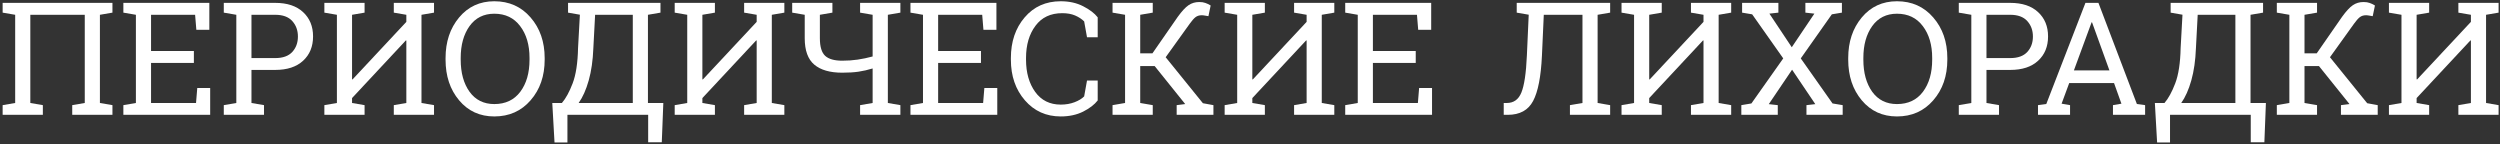 <svg width="762" height="44" viewBox="0 0 762 44" fill="none" xmlns="http://www.w3.org/2000/svg">
<rect x="0" y="0" width="762" height="44" fill="#333333" stroke="none"/>
<path d="M470.547 4.508L469.984 16.953C469.688 23.359 468.789 27.969 467.289 30.781C465.805 33.594 463.227 35 459.555 35H458.336V31.391H459.273C461.383 31.391 462.867 30.32 463.727 28.18C464.602 26.023 465.156 22.281 465.391 16.953L465.953 4.484L462.297 3.852V0.875H490.773V3.852L486.953 4.508V31.391L490.773 32.047V35H478.516V32.047L482.336 31.391V4.508H470.547Z" fill="white"/>
<path d="M506.5 0.875V3.852L502.68 4.508V24.172L502.82 24.219L519.227 6.664V4.508L515.406 3.852V0.875H527.664V3.852L523.844 4.508V31.391L527.664 32.047V35H515.406V32.047L519.227 31.391V12.359L519.086 12.312L502.68 29.891V31.391L506.5 32.047V35H494.242V32.047L498.062 31.391V4.508L494.242 3.852V0.875H506.5Z" fill="white"/>
<path d="M530.758 32.047L533.828 31.531L543.531 17.797L534.062 4.367L530.992 3.852V0.875H542.055V3.852L539.312 4.156L546.133 14.398L553.023 4.156L550.281 3.852V0.875H561.414V3.852L558.344 4.367L548.875 17.797L558.555 31.531L561.648 32.047V35H550.609V32.047L553.305 31.742L546.227 21.242L539.125 31.742L541.867 32.047V35H530.758V32.047Z" fill="white"/>
<path d="M593.547 18.195C593.547 23.164 592.117 27.289 589.258 30.57C586.414 33.852 582.727 35.492 578.195 35.492C573.789 35.492 570.211 33.852 567.461 30.57C564.711 27.289 563.336 23.164 563.336 18.195V17.703C563.336 12.75 564.711 8.625 567.461 5.328C570.211 2.031 573.789 0.383 578.195 0.383C582.727 0.383 586.414 2.031 589.258 5.328C592.117 8.625 593.547 12.75 593.547 17.703V18.195ZM588.93 17.656C588.93 13.688 587.977 10.453 586.07 7.953C584.18 5.438 581.555 4.18 578.195 4.18C574.977 4.18 572.461 5.438 570.648 7.953C568.852 10.469 567.953 13.703 567.953 17.656V18.195C567.953 22.195 568.852 25.453 570.648 27.969C572.461 30.469 574.977 31.719 578.195 31.719C581.602 31.719 584.242 30.469 586.117 27.969C587.992 25.469 588.93 22.211 588.93 18.195V17.656Z" fill="white"/>
<path d="M612.719 0.875C616.359 0.875 619.188 1.812 621.203 3.688C623.234 5.562 624.25 8.031 624.25 11.094C624.25 14.188 623.234 16.664 621.203 18.523C619.188 20.383 616.359 21.312 612.719 21.312H605.477V31.391L609.297 32.047V35H597.039V32.047L600.859 31.391V4.508L597.039 3.852V0.875H612.719ZM605.477 17.703H612.719C615.031 17.703 616.758 17.086 617.898 15.852C619.055 14.602 619.633 13.031 619.633 11.141C619.633 9.25 619.055 7.672 617.898 6.406C616.758 5.141 615.031 4.508 612.719 4.508H605.477V17.703Z" fill="white"/>
<path d="M621.18 32.047L623.711 31.695L635.641 0.875H639.602L651.32 31.695L653.828 32.047V35H644.031V32.047L646.609 31.602L644.359 25.32H630.695L628.375 31.602L630.953 32.047V35H621.18V32.047ZM632.125 21.453H642.953L637.656 6.805H637.516L632.125 21.453Z" fill="white"/>
<path d="M689.781 0.875V3.852L685.961 4.508V31.391H690.648L690.18 43.367H686.031V35H661.422V43.414H657.484L656.805 31.391H659.734C660.922 30.016 662.016 28.016 663.016 25.391C664.016 22.766 664.562 19.195 664.656 14.68L665.219 4.484L661.609 3.852V0.875H689.781ZM669.32 14.68C669.18 18.398 668.711 21.672 667.914 24.5C667.117 27.328 666.094 29.625 664.844 31.391H681.344V4.508H669.859L669.32 14.68Z" fill="white"/>
<path d="M693.977 32.047L697.797 31.391V4.508L693.977 3.852V0.875H706.234V3.852L702.414 4.508V16.25H706.141L713.852 5.141C715.117 3.391 716.219 2.203 717.156 1.578C718.094 0.938 719.18 0.617 720.414 0.617C721.148 0.617 721.766 0.711 722.266 0.898C722.781 1.07 723.32 1.328 723.883 1.672L723.203 4.93C722.781 4.852 722.406 4.789 722.078 4.742C721.766 4.68 721.453 4.648 721.141 4.648C720.406 4.648 719.781 4.844 719.266 5.234C718.766 5.625 718.18 6.289 717.508 7.227L710.172 17.445L721.516 31.461L724.727 32.047V35H713.523V32.047L716.125 31.719L706.82 20.141H702.414V31.391L706.234 32.047V35H693.977V32.047Z" fill="white"/>
<path d="M740.406 0.875V3.852L736.586 4.508V24.172L736.727 24.219L753.133 6.664V4.508L749.312 3.852V0.875H761.57V3.852L757.75 4.508V31.391L761.57 32.047V35H749.312V32.047L753.133 31.391V12.359L752.992 12.312L736.586 29.891V31.391L740.406 32.047V35H728.148V32.047L731.969 31.391V4.508L728.148 3.852V0.875H740.406Z" fill="white"/>
<path d="M0.805 32.047L4.625 31.391V4.508L0.805 3.852V0.875H34.273V3.852L30.453 4.508V31.391L34.273 32.047V35H22.016V32.047L25.836 31.391V4.508H9.242V31.391L13.062 32.047V35H0.805V32.047Z" fill="white"/>
<path d="M37.602 35V32.047L41.422 31.391V4.508L37.602 3.852V0.875H63.805V9.078H59.844L59.469 4.508H46.039V15.547H59.094V19.18H46.039V31.391H59.75L60.125 26.82H64.062V35H37.602Z" fill="white"/>
<path d="M83.891 0.875C87.531 0.875 90.359 1.812 92.375 3.688C94.406 5.562 95.422 8.031 95.422 11.094C95.422 14.188 94.406 16.664 92.375 18.523C90.359 20.383 87.531 21.312 83.891 21.312H76.648V31.391L80.469 32.047V35H68.211V32.047L72.031 31.391V4.508L68.211 3.852V0.875H83.891ZM76.648 17.703H83.891C86.203 17.703 87.93 17.086 89.07 15.852C90.227 14.602 90.805 13.031 90.805 11.141C90.805 9.25 90.227 7.672 89.07 6.406C87.93 5.141 86.203 4.508 83.891 4.508H76.648V17.703Z" fill="white"/>
<path d="M111.125 0.875V3.852L107.305 4.508V24.172L107.445 24.219L123.852 6.664V4.508L120.031 3.852V0.875H132.289V3.852L128.469 4.508V31.391L132.289 32.047V35H120.031V32.047L123.852 31.391V12.359L123.711 12.312L107.305 29.891V31.391L111.125 32.047V35H98.867V32.047L102.688 31.391V4.508L98.867 3.852V0.875H111.125Z" fill="white"/>
<path d="M166.016 18.195C166.016 23.164 164.586 27.289 161.727 30.57C158.883 33.852 155.195 35.492 150.664 35.492C146.258 35.492 142.68 33.852 139.93 30.57C137.18 27.289 135.805 23.164 135.805 18.195V17.703C135.805 12.75 137.18 8.625 139.93 5.328C142.68 2.031 146.258 0.383 150.664 0.383C155.195 0.383 158.883 2.031 161.727 5.328C164.586 8.625 166.016 12.75 166.016 17.703V18.195ZM161.398 17.656C161.398 13.688 160.445 10.453 158.539 7.953C156.648 5.438 154.023 4.18 150.664 4.18C147.445 4.18 144.93 5.438 143.117 7.953C141.32 10.469 140.422 13.703 140.422 17.656V18.195C140.422 22.195 141.32 25.453 143.117 27.969C144.93 30.469 147.445 31.719 150.664 31.719C154.07 31.719 156.711 30.469 158.586 27.969C160.461 25.469 161.398 22.211 161.398 18.195V17.656Z" fill="white"/>
<path d="M201.312 0.875V3.852L197.492 4.508V31.391H202.18L201.711 43.367H197.562V35H172.953V43.414H169.016L168.336 31.391H171.266C172.453 30.016 173.547 28.016 174.547 25.391C175.547 22.766 176.094 19.195 176.188 14.68L176.75 4.484L173.141 3.852V0.875H201.312ZM180.852 14.68C180.711 18.398 180.242 21.672 179.445 24.5C178.648 27.328 177.625 29.625 176.375 31.391H192.875V4.508H181.391L180.852 14.68Z" fill="white"/>
<path d="M217.906 0.875V3.852L214.086 4.508V24.172L214.227 24.219L230.633 6.664V4.508L226.812 3.852V0.875H239.07V3.852L235.25 4.508V31.391L239.07 32.047V35H226.812V32.047L230.633 31.391V12.359L230.492 12.312L214.086 29.891V31.391L217.906 32.047V35H205.648V32.047L209.469 31.391V4.508L205.648 3.852V0.875H217.906Z" fill="white"/>
<path d="M262.156 32.047L265.977 31.391V20.867C264.492 21.32 263.055 21.648 261.664 21.852C260.273 22.055 258.625 22.156 256.719 22.156C252.969 22.156 250.125 21.336 248.188 19.695C246.25 18.055 245.281 15.375 245.281 11.656V4.508L241.461 3.852V0.875H253.719V3.852L249.898 4.508V11.656C249.898 14.234 250.438 16.023 251.516 17.023C252.594 18.008 254.328 18.5 256.719 18.5C258.344 18.5 259.906 18.391 261.406 18.172C262.906 17.953 264.43 17.633 265.977 17.211V4.508L262.156 3.852V0.875H274.438V3.852L270.617 4.508V31.391L274.438 32.047V35H262.156V32.047Z" fill="white"/>
<path d="M277.508 35V32.047L281.328 31.391V4.508L277.508 3.852V0.875H303.711V9.078H299.75L299.375 4.508H285.945V15.547H299V19.18H285.945V31.391H299.656L300.031 26.82H303.969V35H277.508Z" fill="white"/>
<path d="M334.578 11.352H331.32L330.453 6.523C329.703 5.789 328.781 5.188 327.688 4.719C326.594 4.25 325.289 4.016 323.773 4.016C320.227 4.016 317.5 5.305 315.594 7.883C313.688 10.445 312.734 13.703 312.734 17.656V18.195C312.734 22.148 313.664 25.422 315.523 28.016C317.398 30.594 319.992 31.883 323.305 31.883C324.852 31.883 326.258 31.641 327.523 31.156C328.789 30.672 329.766 30.078 330.453 29.375L331.32 24.547H334.578V30.617C333.594 31.883 332.117 33.016 330.148 34.016C328.18 35 325.898 35.492 323.305 35.492C318.867 35.492 315.227 33.852 312.383 30.57C309.539 27.289 308.117 23.164 308.117 18.195V17.703C308.117 12.703 309.516 8.57 312.312 5.305C315.109 2.023 318.773 0.383 323.305 0.383C325.898 0.383 328.18 0.891 330.148 1.906C332.117 2.906 333.594 4.031 334.578 5.281V11.352Z" fill="white"/>
<path d="M339.102 32.047L342.922 31.391V4.508L339.102 3.852V0.875H351.359V3.852L347.539 4.508V16.25H351.266L358.977 5.141C360.242 3.391 361.344 2.203 362.281 1.578C363.219 0.938 364.305 0.617 365.539 0.617C366.273 0.617 366.891 0.711 367.391 0.898C367.906 1.07 368.445 1.328 369.008 1.672L368.328 4.93C367.906 4.852 367.531 4.789 367.203 4.742C366.891 4.68 366.578 4.648 366.266 4.648C365.531 4.648 364.906 4.844 364.391 5.234C363.891 5.625 363.305 6.289 362.633 7.227L355.297 17.445L366.641 31.461L369.852 32.047V35H358.648V32.047L361.25 31.719L351.945 20.141H347.539V31.391L351.359 32.047V35H339.102V32.047Z" fill="white"/>
<path d="M385.531 0.875V3.852L381.711 4.508V24.172L381.852 24.219L398.258 6.664V4.508L394.438 3.852V0.875H406.695V3.852L402.875 4.508V31.391L406.695 32.047V35H394.438V32.047L398.258 31.391V12.359L398.117 12.312L381.711 29.891V31.391L385.531 32.047V35H373.273V32.047L377.094 31.391V4.508L373.273 3.852V0.875H385.531Z" fill="white"/>
<path d="M410.023 35V32.047L413.844 31.391V4.508L410.023 3.852V0.875H436.227V9.078H432.266L431.891 4.508H418.461V15.547H431.516V19.18H418.461V31.391H432.172L432.547 26.82H436.484V35H410.023Z" fill="white"/>
</svg>
